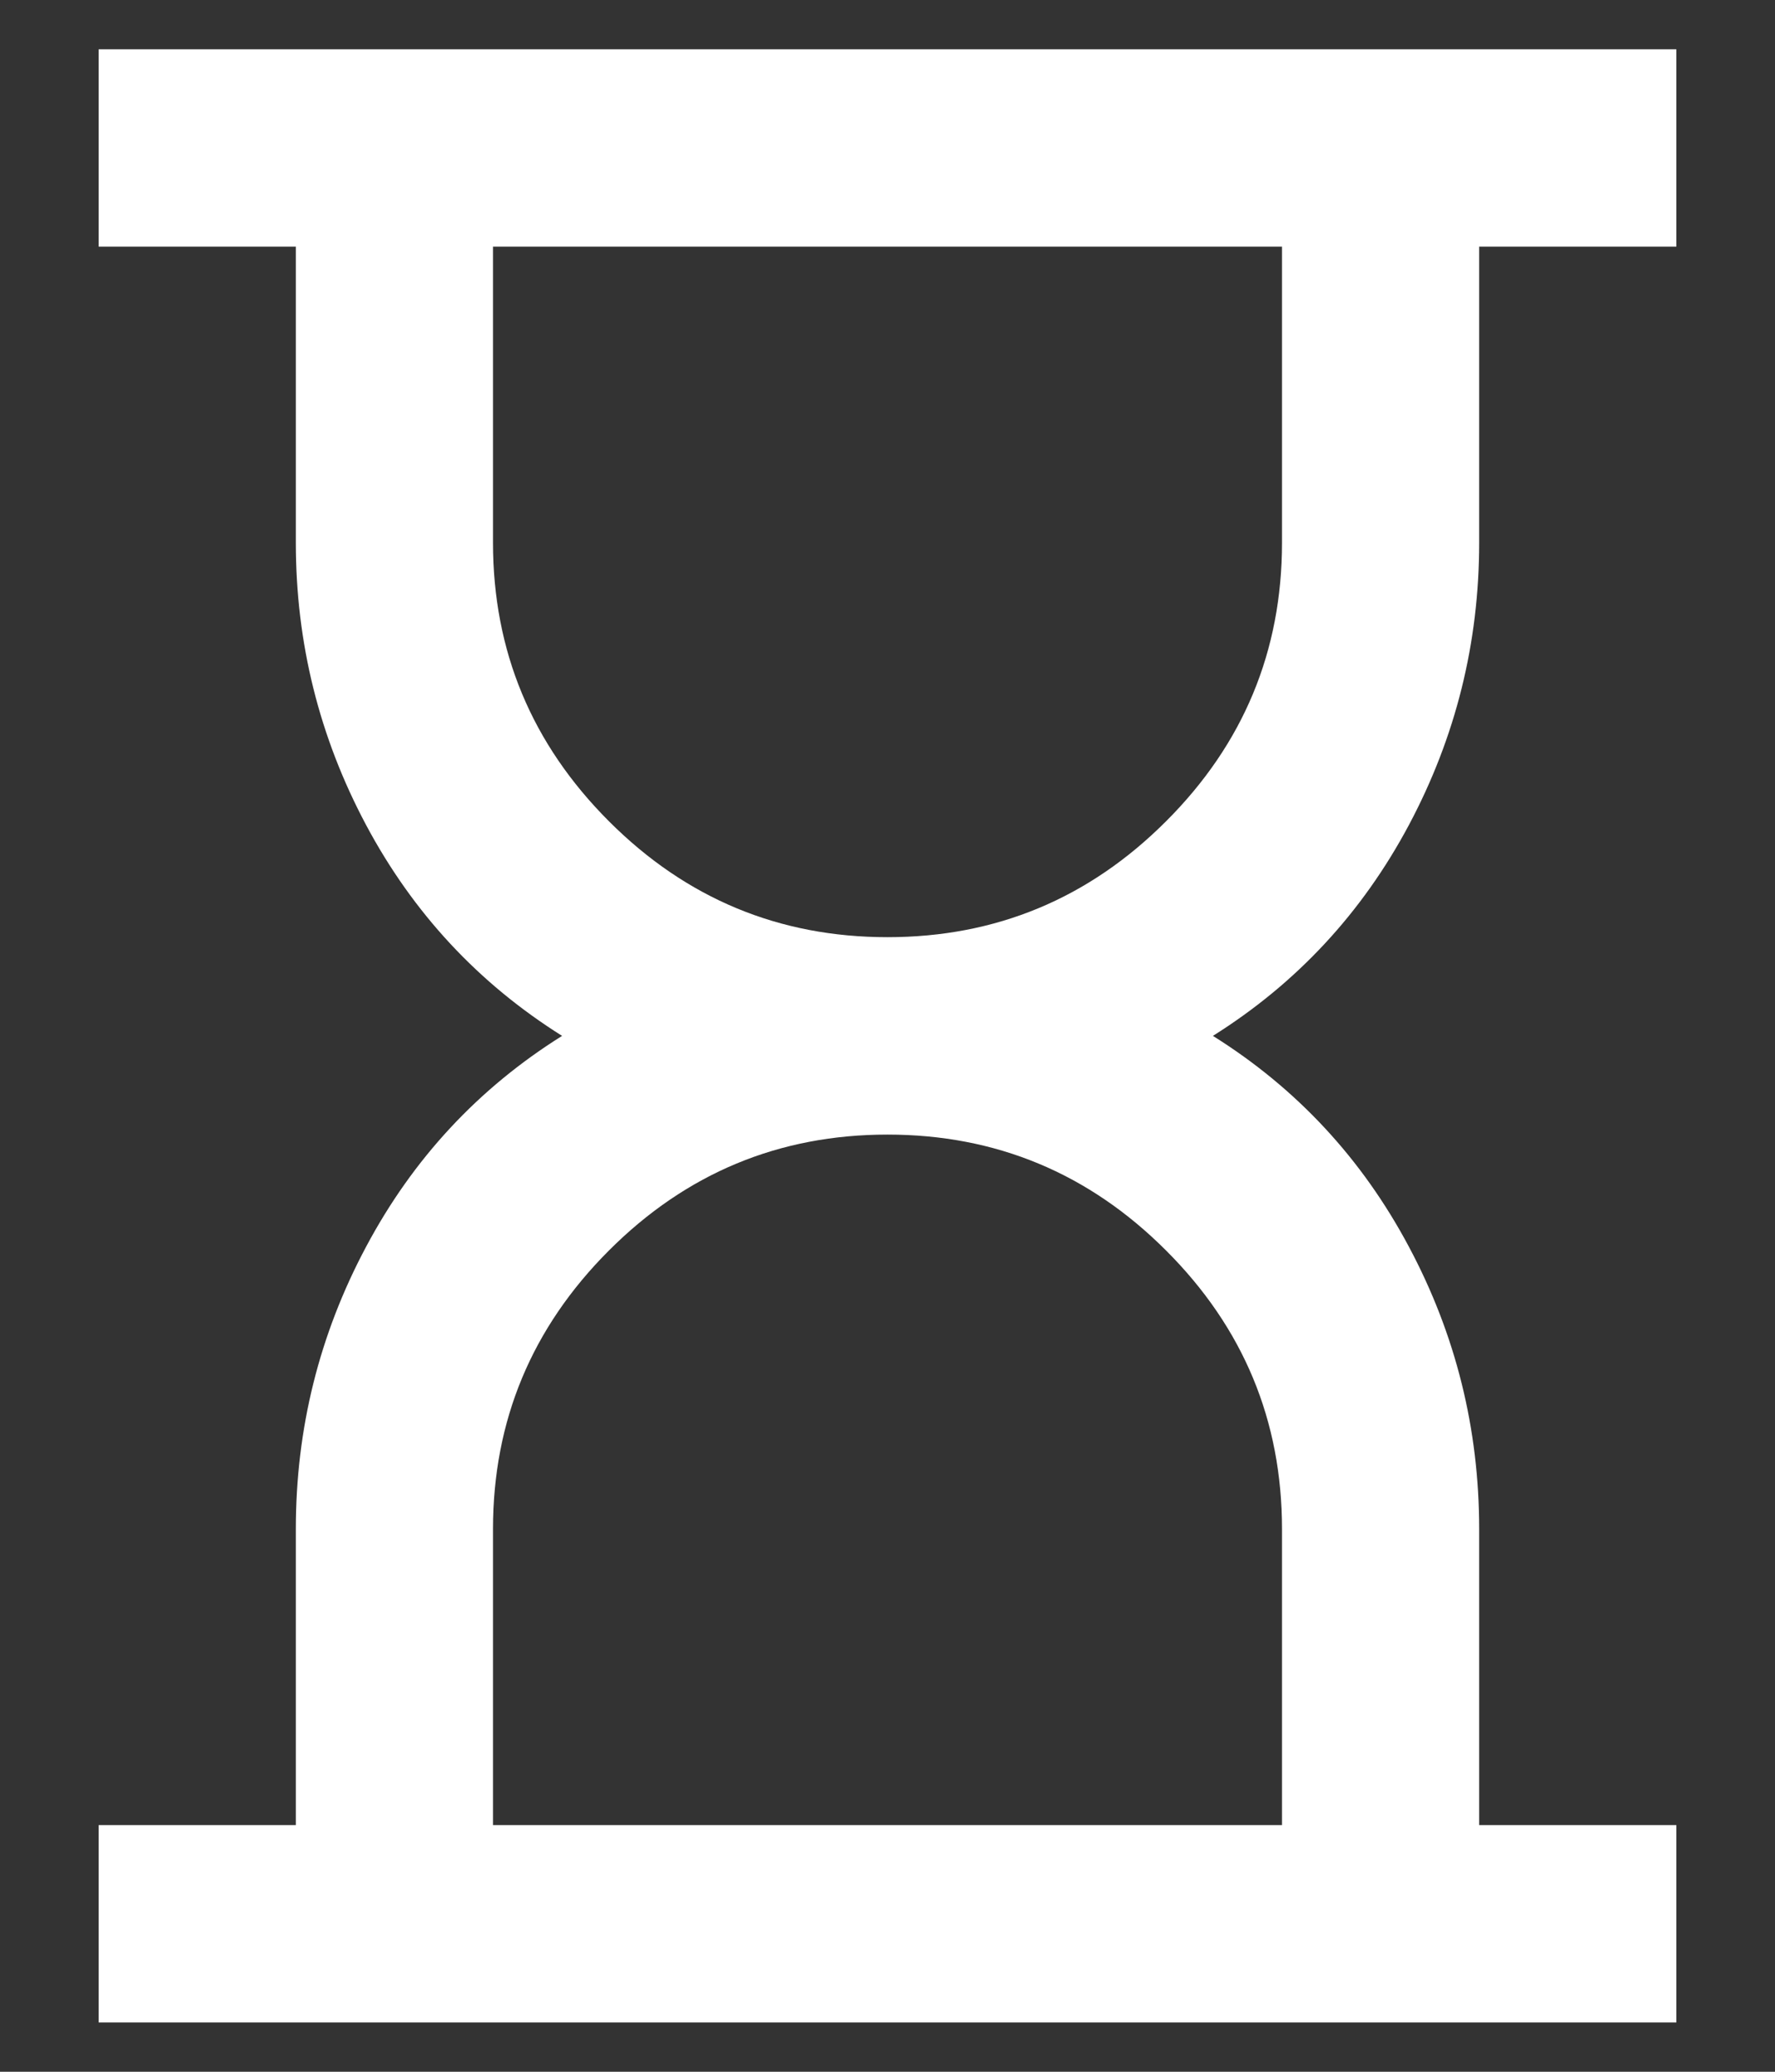 <svg width="12" height="14" viewBox="0 0 12 14" fill="none" xmlns="http://www.w3.org/2000/svg">
<rect x="0" y="0" width="12" height="14" fill="#333333" stroke="none"/>
<path d="M3.333 12.333H8.667V10.333C8.667 9.6 8.406 8.972 7.883 8.45C7.361 7.928 6.733 7.667 6 7.667C5.267 7.667 4.639 7.928 4.117 8.45C3.595 8.972 3.333 9.6 3.333 10.333V12.333ZM6 6.333C6.733 6.333 7.361 6.072 7.883 5.55C8.406 5.028 8.667 4.4 8.667 3.667V1.667H3.333V3.667C3.333 4.4 3.595 5.028 4.117 5.55C4.639 6.072 5.267 6.333 6 6.333ZM0.667 13.667V12.333H2V10.333C2 9.655 2.158 9.019 2.475 8.425C2.792 7.83 3.233 7.355 3.8 7C3.233 6.644 2.792 6.169 2.475 5.575C2.158 4.98 2 4.344 2 3.667V1.667H0.667V0.333H11.333V1.667H10V3.667C10 4.344 9.842 4.98 9.525 5.575C9.208 6.169 8.767 6.644 8.2 7C8.767 7.355 9.208 7.83 9.525 8.425C9.842 9.019 10 9.655 10 10.333V12.333H11.333V13.667H0.667Z" fill="white"/>
</svg>
